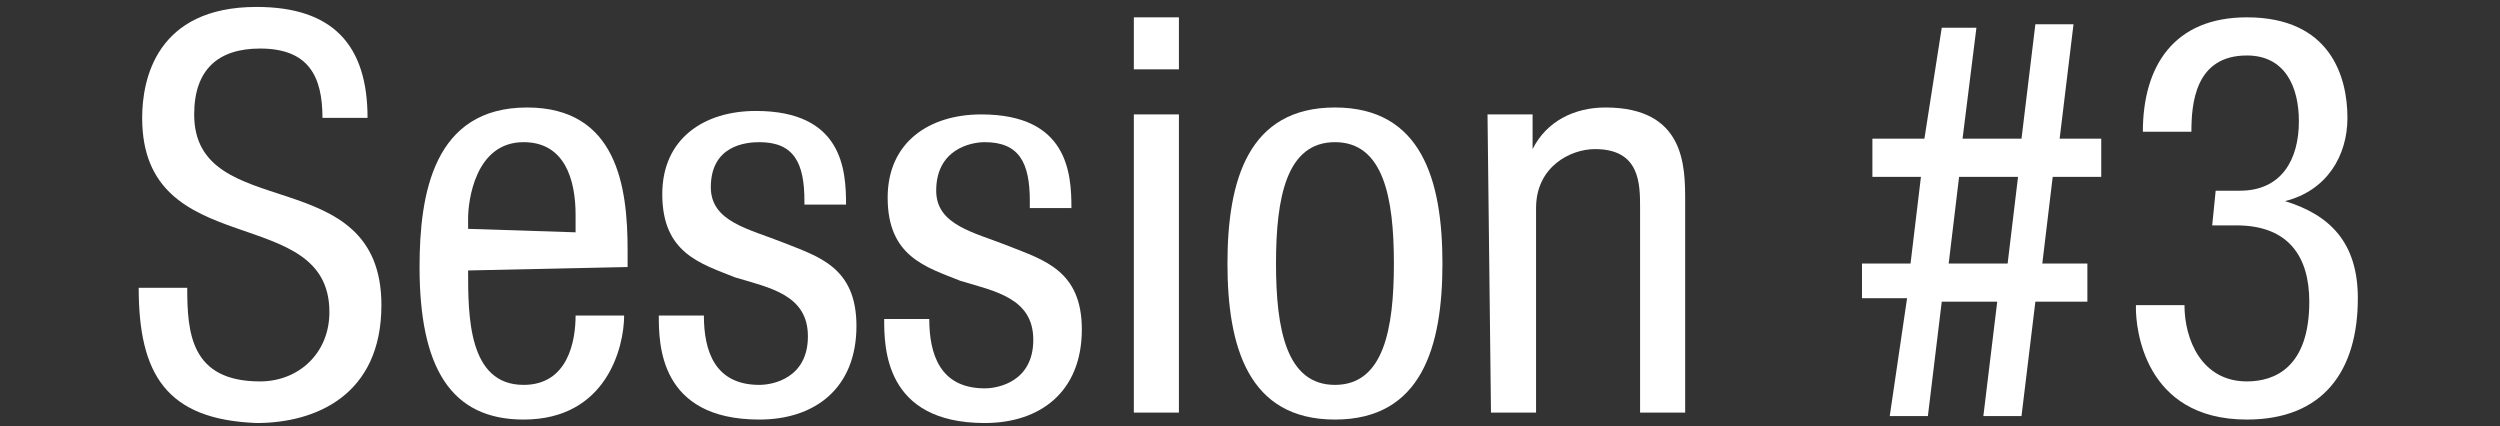 <?xml version="1.0" encoding="utf-8"?>
<!-- Generator: Adobe Illustrator 23.0.1, SVG Export Plug-In . SVG Version: 6.00 Build 0)  -->
<svg version="1.1" id="レイヤー_1" xmlns="http://www.w3.org/2000/svg" xmlns:xlink="http://www.w3.org/1999/xlink" x="0px"
	 y="0px" viewBox="0 0 72.1 12.3" style="enable-background:new 0 0 72.1 12.3;" xml:space="preserve">
<rect x="0" y="0" width="72.1" height="12.3" fill="#333333" stroke="none"/>
<style type="text/css">
	.st0{enable-background:new    ;}
	.st1{fill:#FFFFFF;}
</style>
<title>video_tit</title>
<g class="st0">
	<path class="st1" d="M9.3,3.4c0-1.2-0.4-2-1.8-2C6.3,1.4,5.6,2,5.6,3.3c0,3.2,5.4,1.3,5.4,5.5c0,2.6-1.9,3.4-3.6,3.4
		C4.8,12.1,4,10.8,4,8.3h1.4c0,1.3,0.1,2.7,2.1,2.7c1.1,0,2-0.8,2-2c0-3.2-5.4-1.4-5.4-5.6c0-1.1,0.4-3.2,3.3-3.2
		c2.2,0,3.2,1.1,3.2,3.2H9.3z"/>
	<path class="st1" d="M13.5,7.8c0,1.3,0,3.3,1.6,3.3c1.3,0,1.5-1.3,1.5-2H18c0,0.9-0.5,3-2.9,3c-2.1,0-3-1.5-3-4.4
		c0-2.1,0.4-4.6,3.1-4.6c2.6,0,2.9,2.3,2.9,4.1v0.5L13.5,7.8L13.5,7.8z M16.6,6.7V6.2c0-1-0.3-2.1-1.5-2.1c-1.4,0-1.6,1.7-1.6,2.2
		v0.3L16.6,6.7L16.6,6.7z"/>
	<path class="st1" d="M23.2,5.8c0-1.1-0.3-1.7-1.3-1.7c-0.4,0-1.4,0.1-1.4,1.3c0,1,1.1,1.2,2.1,1.6s2.1,0.7,2.1,2.4
		c0,1.8-1.2,2.7-2.8,2.7c-2.9,0-2.9-2.2-2.9-3h1.3c0,1,0.3,2,1.6,2c0.4,0,1.4-0.2,1.4-1.4S22.2,8.3,21.2,8c-1-0.4-2.1-0.7-2.1-2.4
		c0-1.6,1.2-2.4,2.7-2.4c2.5,0,2.6,1.7,2.6,2.7h-1.2V5.8z"/>
	<path class="st1" d="M29.7,5.8c0-1.1-0.3-1.7-1.3-1.7C28,4.1,27,4.3,27,5.5c0,1,1.1,1.2,2.1,1.6s2.1,0.7,2.1,2.4
		c0,1.8-1.2,2.7-2.8,2.7c-2.9,0-2.9-2.2-2.9-3h1.3c0,1,0.3,2,1.6,2c0.4,0,1.4-0.2,1.4-1.4s-1.1-1.4-2.1-1.7c-1-0.4-2.1-0.7-2.1-2.4
		c0-1.6,1.2-2.4,2.7-2.4c2.5,0,2.6,1.7,2.6,2.7h-1.2V5.8z"/>
	<path class="st1" d="M32.6,0.5H34V2h-1.3V0.5H32.6z M32.6,3.3H34v8.6h-1.3V3.3H32.6z"/>
	<path class="st1" d="M38.5,3.1c2.5,0,3.1,2.1,3.1,4.5s-0.6,4.5-3.1,4.5s-3.1-2.1-3.1-4.5S36,3.1,38.5,3.1z M40.2,7.6
		c0-1.9-0.3-3.5-1.7-3.5s-1.7,1.6-1.7,3.5s0.3,3.5,1.7,3.5S40.2,9.5,40.2,7.6z"/>
	<path class="st1" d="M42.9,3.3h1.3v1l0,0c0.4-0.8,1.2-1.2,2.1-1.2c2.3,0,2.3,1.7,2.3,2.7v6.1h-1.3V6c0-0.7,0-1.7-1.3-1.7
		c-0.7,0-1.7,0.5-1.7,1.7v5.9H43L42.9,3.3L42.9,3.3z"/>
	<path class="st1" d="M55,8.6h-1.3v-1h1.4l0.3-2.5H54V4h1.5L56,0.8h1L56.6,4h1.7l0.4-3.3h1.1L59.4,4h1.2v1.1h-1.4l-0.3,2.5h1.3v1.1
		h-1.5L58.3,12h-1.1l0.4-3.3H56L55.6,12h-1.1L55,8.6z M56.2,7.6h1.7l0.3-2.5h-1.7L56.2,7.6z"/>
	<path class="st1" d="M63.9,5.5h0.7c1.2,0,1.7-0.9,1.7-2c0-1-0.4-1.9-1.5-1.9c-1.5,0-1.6,1.4-1.6,2.2h-1.4c0-1.9,0.9-3.3,3-3.3
		c2.4,0,2.9,1.7,2.9,2.9c0,1.1-0.6,2.1-1.8,2.4l0,0C67.2,6.2,68,7,68,8.6c0,2.1-1,3.5-3.2,3.5c-3,0-3.2-2.7-3.2-3.2V8.8H63
		c0,1,0.5,2.2,1.8,2.2c0.8,0,1.8-0.4,1.8-2.3c0-1.3-0.6-2.2-2.1-2.2h-0.7L63.9,5.5L63.9,5.5z"/>
</g>
</svg>
